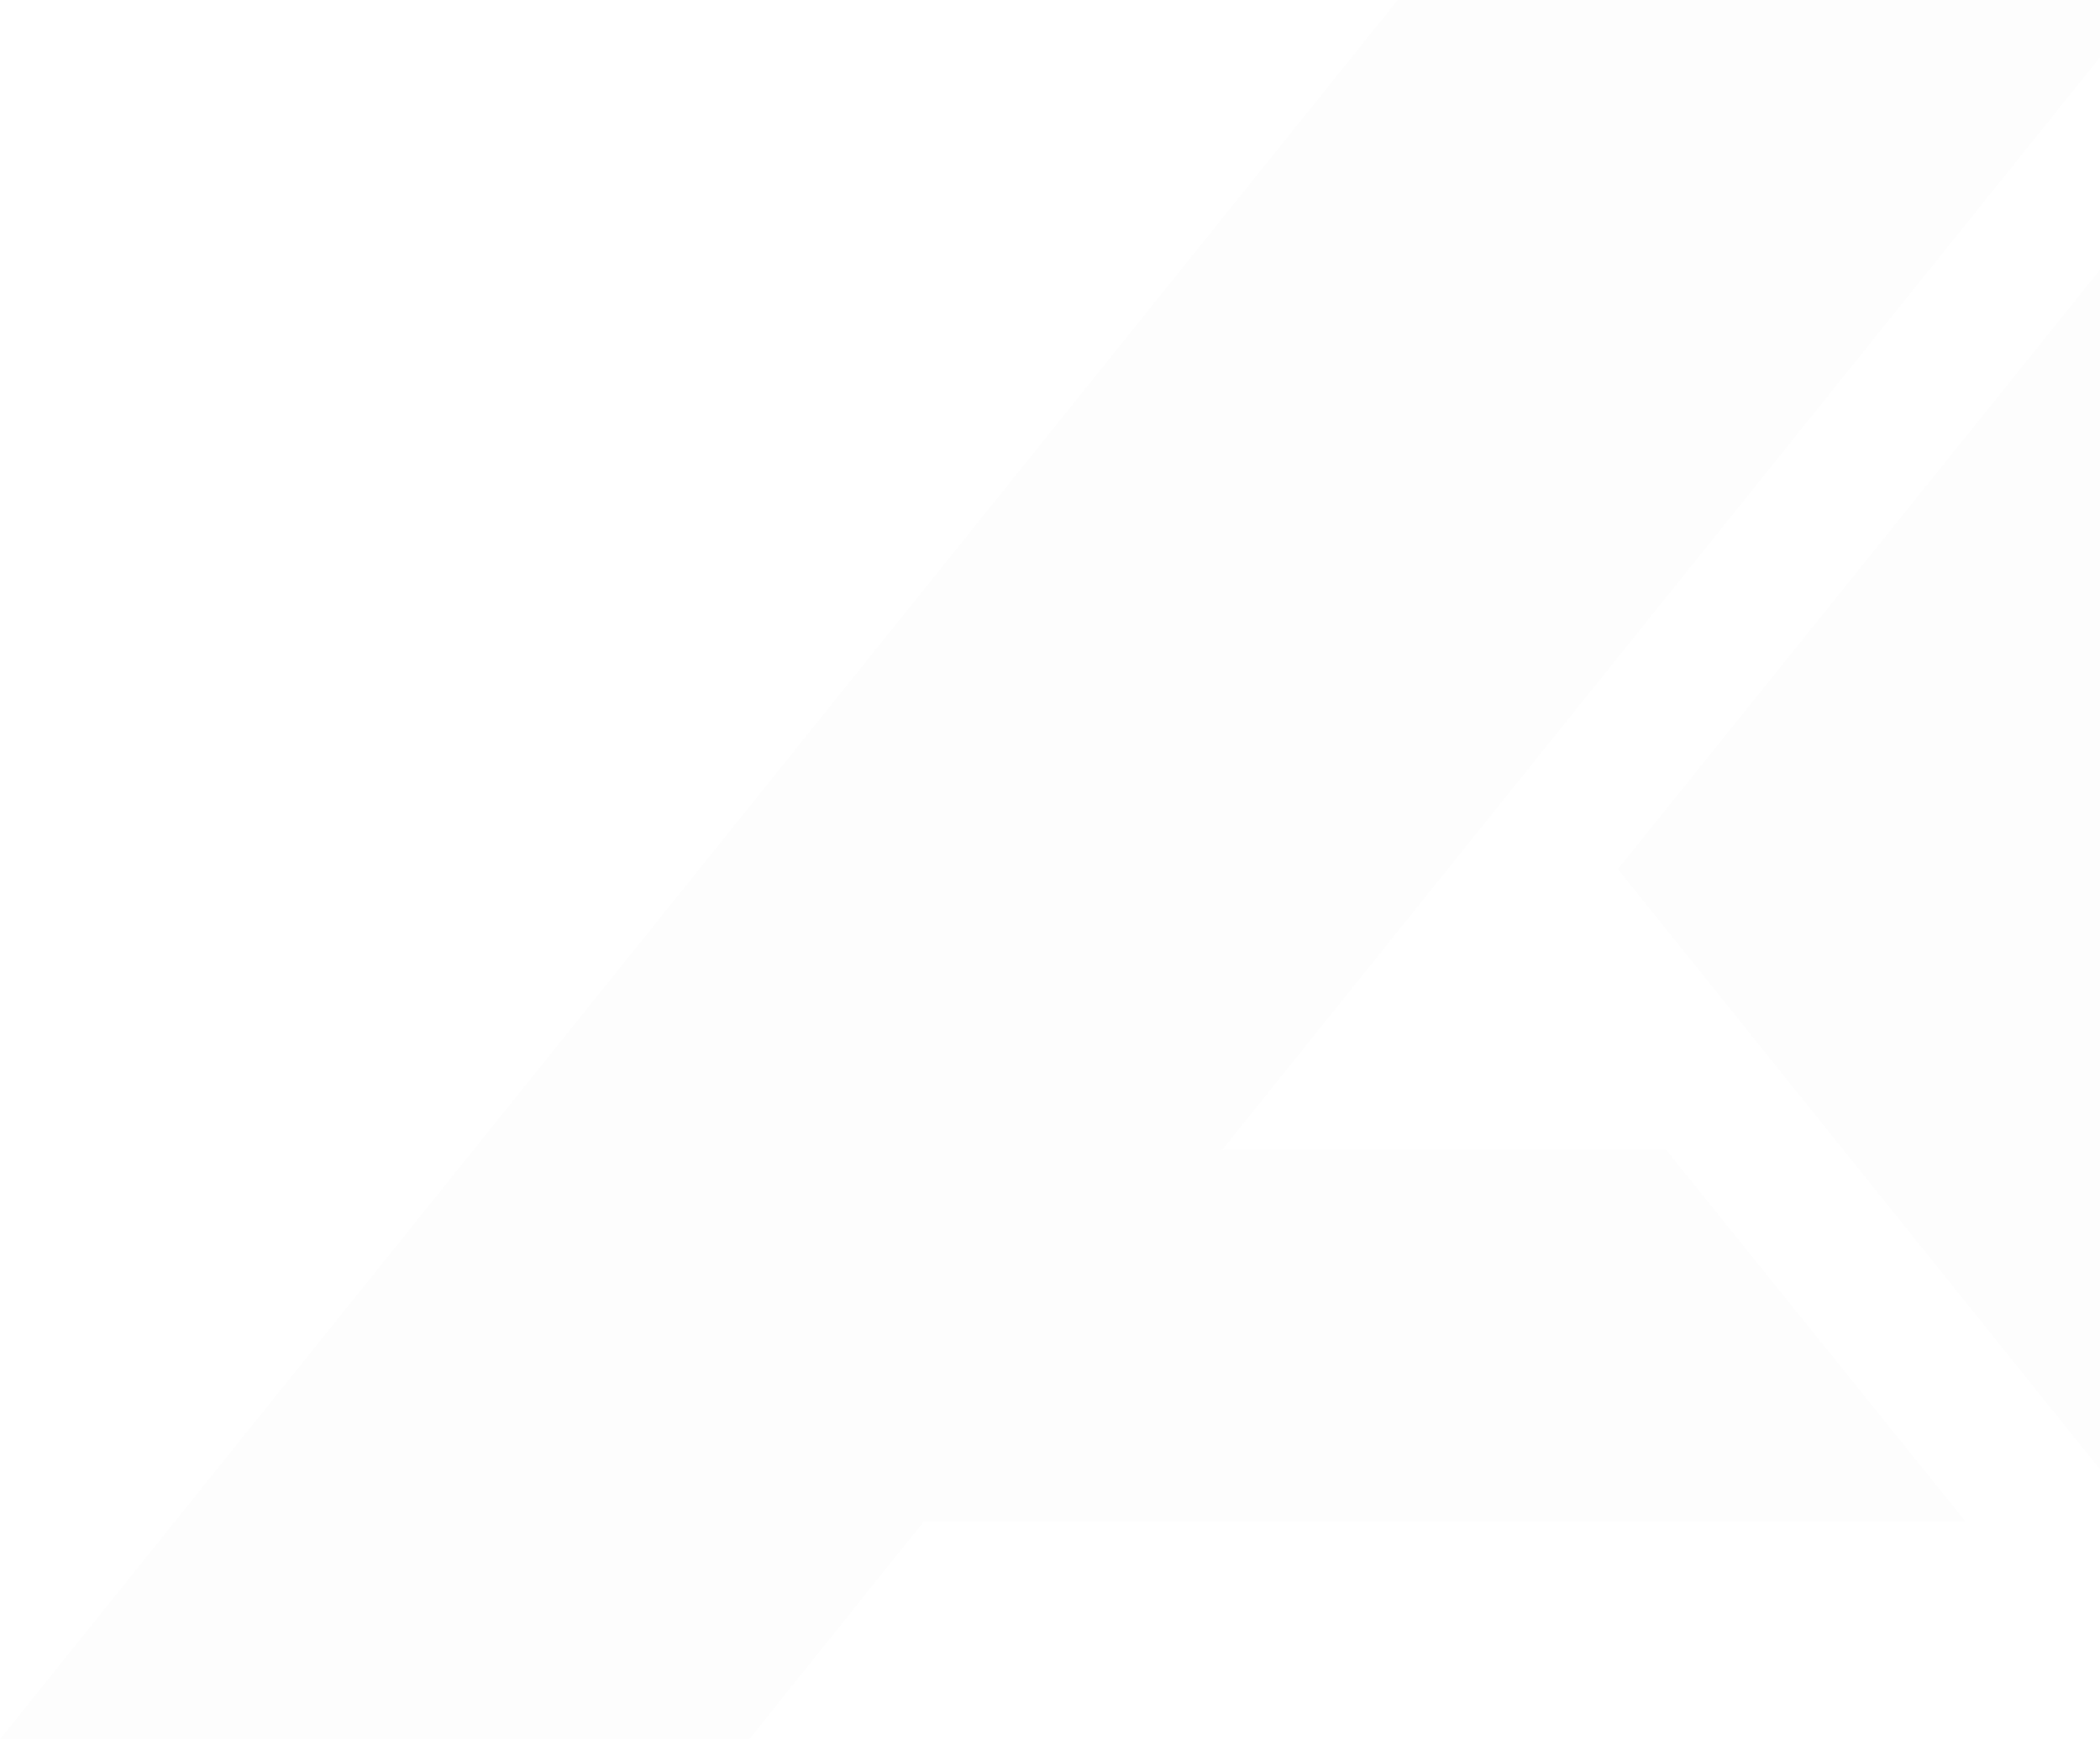 <svg width="664" height="550" viewBox="0 0 664 550" fill="none" xmlns="http://www.w3.org/2000/svg">
<path d="M969.125 0H732.512L630.011 127.549L511.545 274.743L630.011 422.221L732.512 549.77H969.125L748.158 274.743L969.125 0Z" fill="#CDCCCC" fill-opacity="0.05"/>
<path d="M574.131 422.221L526.872 363.572H386.373L678.547 0H441.934L0 549.77H236.933L292.175 480.871H621.39L574.131 422.221Z" fill="#CDCCCC" fill-opacity="0.05"/>
</svg>
